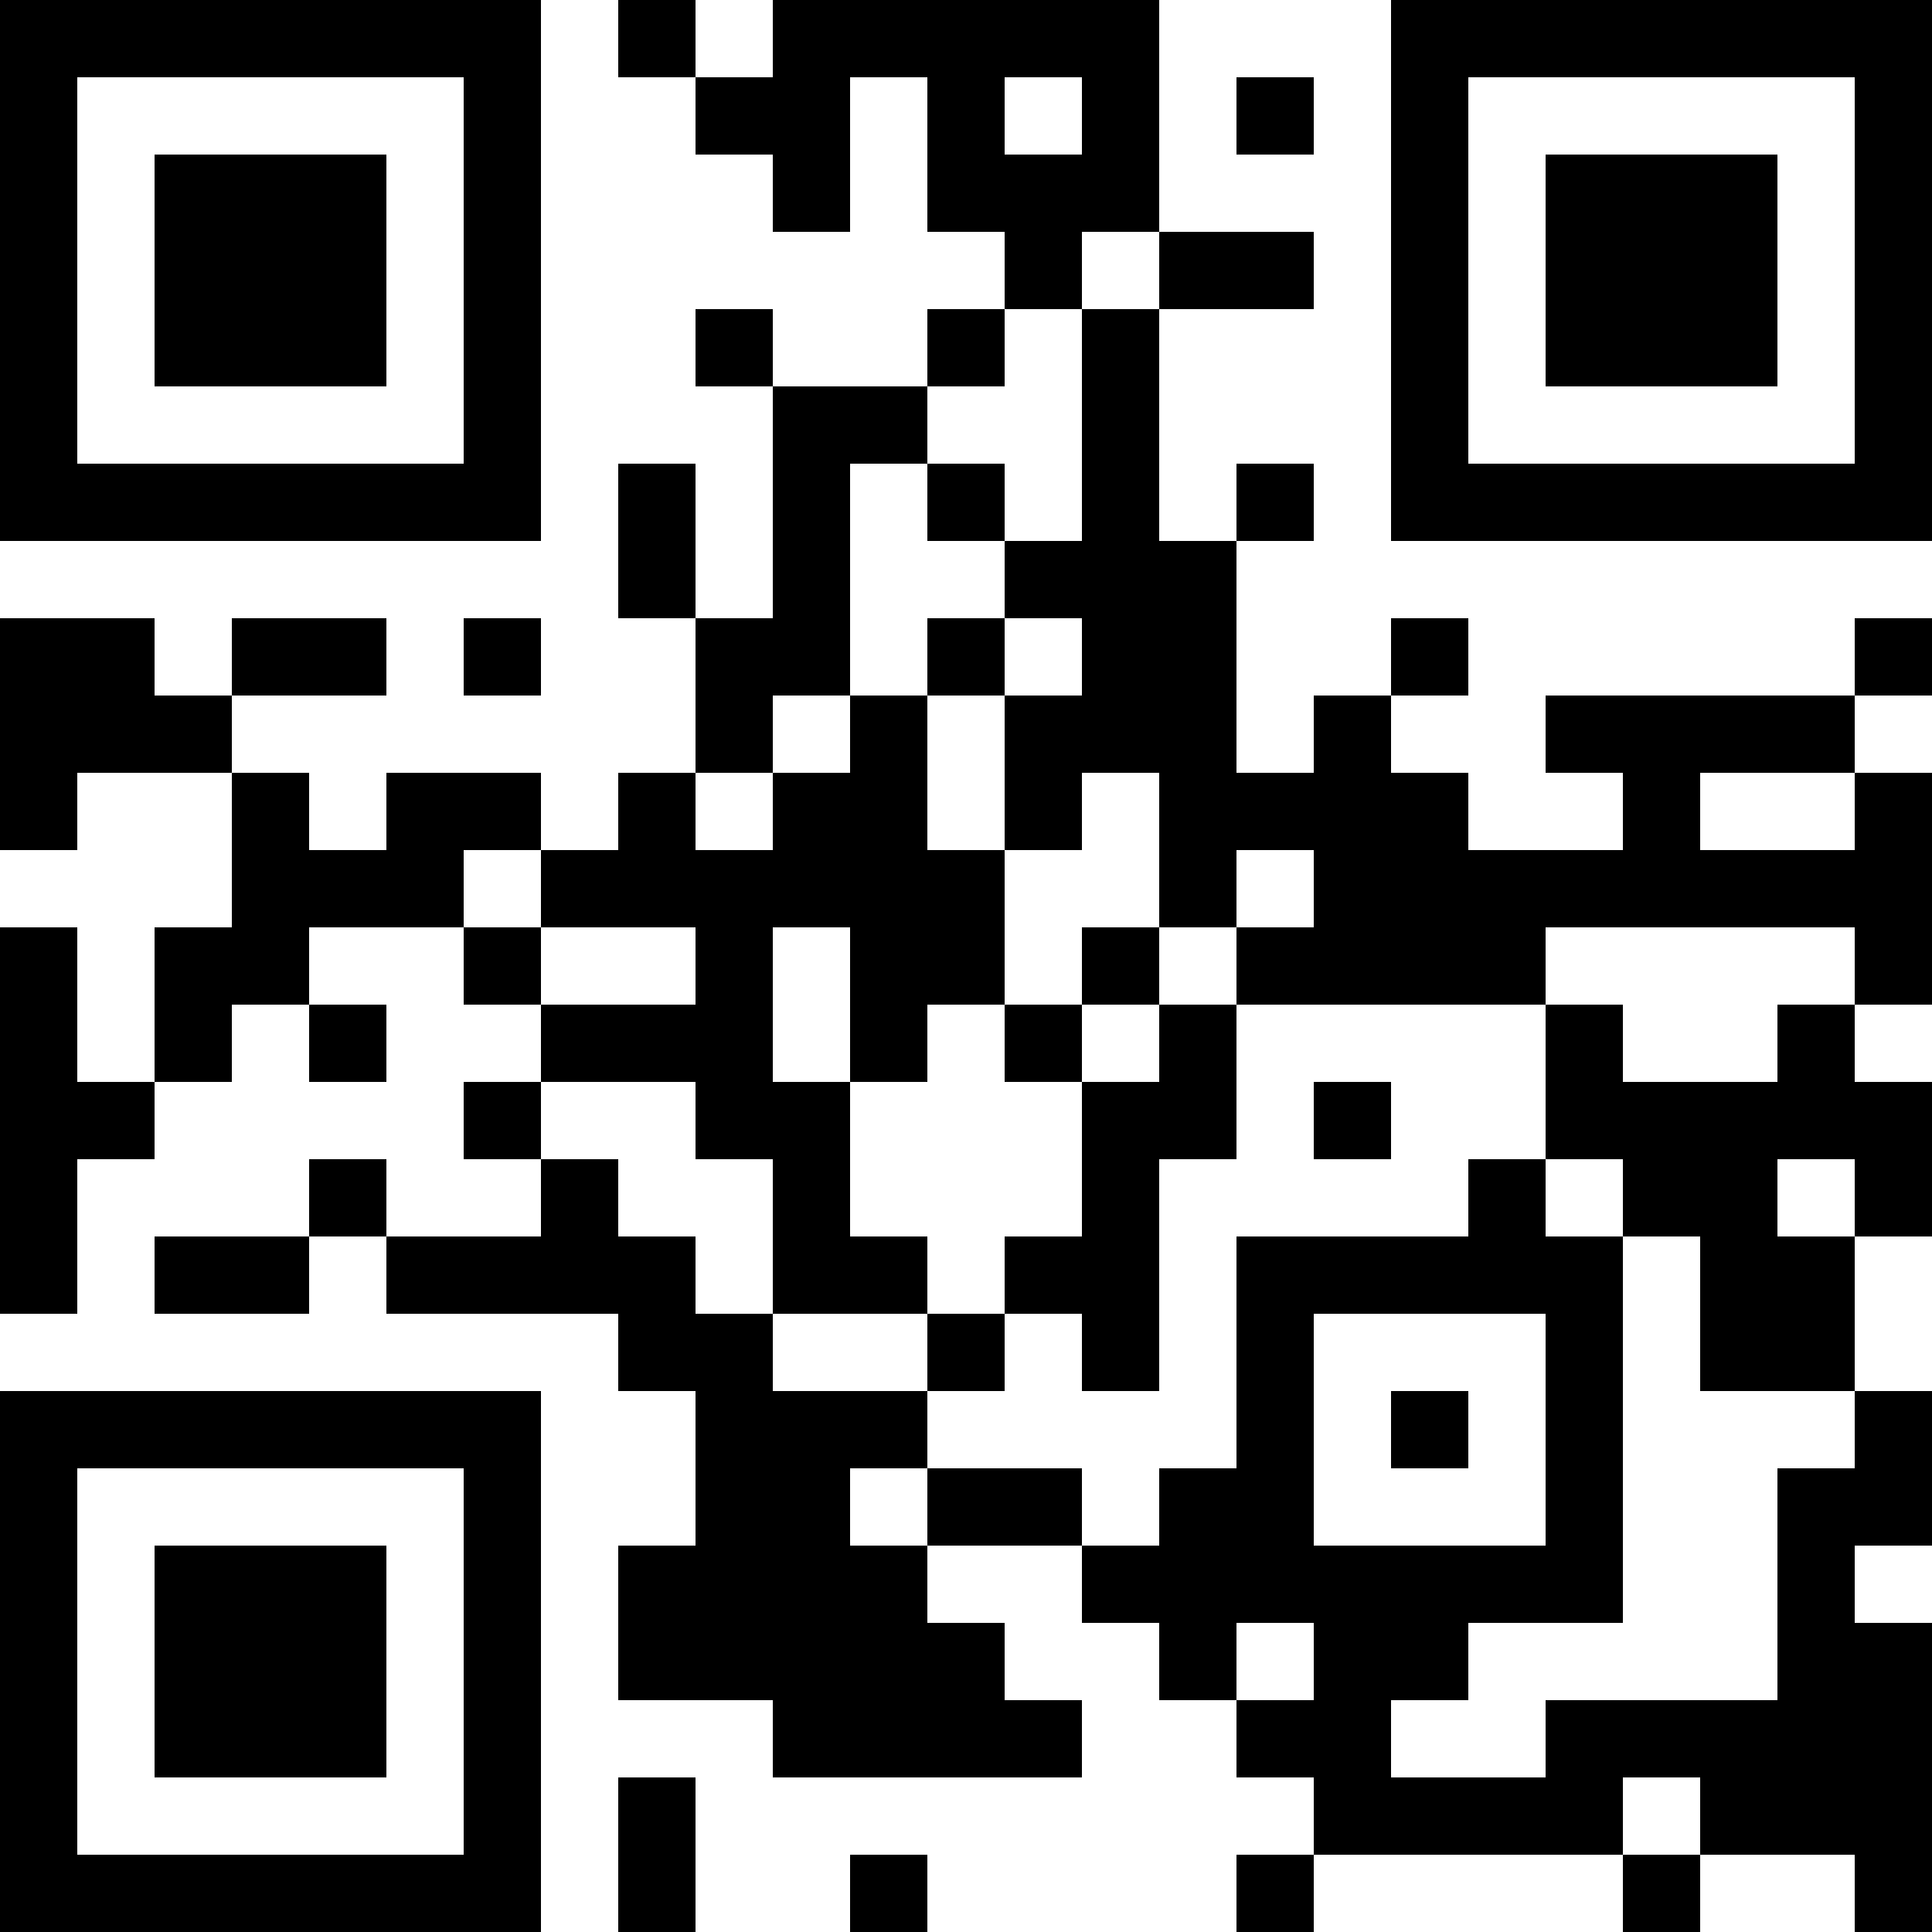 <?xml version="1.0" encoding="UTF-8"?>
<svg xmlns="http://www.w3.org/2000/svg" version="1.1" width="1000" height="1000" viewBox="0 0 1000 1000"><rect x="0" y="0" width="1000" height="1000" fill="#ffffff"/><g transform="scale(40)"><g transform="translate(0,0)"><path fill-rule="evenodd" d="M8 0L8 1L9 1L9 2L10 2L10 3L11 3L11 1L12 1L12 3L13 3L13 4L12 4L12 5L10 5L10 4L9 4L9 5L10 5L10 8L9 8L9 6L8 6L8 8L9 8L9 10L8 10L8 11L7 11L7 10L5 10L5 11L4 11L4 10L3 10L3 9L5 9L5 8L3 8L3 9L2 9L2 8L0 8L0 11L1 11L1 10L3 10L3 12L2 12L2 14L1 14L1 12L0 12L0 17L1 17L1 15L2 15L2 14L3 14L3 13L4 13L4 14L5 14L5 13L4 13L4 12L6 12L6 13L7 13L7 14L6 14L6 15L7 15L7 16L5 16L5 15L4 15L4 16L2 16L2 17L4 17L4 16L5 16L5 17L8 17L8 18L9 18L9 20L8 20L8 22L10 22L10 23L14 23L14 22L13 22L13 21L12 21L12 20L14 20L14 21L15 21L15 22L16 22L16 23L17 23L17 24L16 24L16 25L17 25L17 24L21 24L21 25L22 25L22 24L24 24L24 25L25 25L25 21L24 21L24 20L25 20L25 18L24 18L24 16L25 16L25 14L24 14L24 13L25 13L25 10L24 10L24 9L25 9L25 8L24 8L24 9L20 9L20 10L21 10L21 11L19 11L19 10L18 10L18 9L19 9L19 8L18 8L18 9L17 9L17 10L16 10L16 7L17 7L17 6L16 6L16 7L15 7L15 4L17 4L17 3L15 3L15 0L10 0L10 1L9 1L9 0ZM13 1L13 2L14 2L14 1ZM16 1L16 2L17 2L17 1ZM14 3L14 4L13 4L13 5L12 5L12 6L11 6L11 9L10 9L10 10L9 10L9 11L10 11L10 10L11 10L11 9L12 9L12 11L13 11L13 13L12 13L12 14L11 14L11 12L10 12L10 14L11 14L11 16L12 16L12 17L10 17L10 15L9 15L9 14L7 14L7 15L8 15L8 16L9 16L9 17L10 17L10 18L12 18L12 19L11 19L11 20L12 20L12 19L14 19L14 20L15 20L15 19L16 19L16 16L19 16L19 15L20 15L20 16L21 16L21 21L19 21L19 22L18 22L18 23L20 23L20 22L23 22L23 19L24 19L24 18L22 18L22 16L21 16L21 15L20 15L20 13L21 13L21 14L23 14L23 13L24 13L24 12L20 12L20 13L16 13L16 12L17 12L17 11L16 11L16 12L15 12L15 10L14 10L14 11L13 11L13 9L14 9L14 8L13 8L13 7L14 7L14 4L15 4L15 3ZM12 6L12 7L13 7L13 6ZM6 8L6 9L7 9L7 8ZM12 8L12 9L13 9L13 8ZM22 10L22 11L24 11L24 10ZM6 11L6 12L7 12L7 13L9 13L9 12L7 12L7 11ZM14 12L14 13L13 13L13 14L14 14L14 16L13 16L13 17L12 17L12 18L13 18L13 17L14 17L14 18L15 18L15 15L16 15L16 13L15 13L15 12ZM14 13L14 14L15 14L15 13ZM17 14L17 15L18 15L18 14ZM23 15L23 16L24 16L24 15ZM17 17L17 20L20 20L20 17ZM18 18L18 19L19 19L19 18ZM16 21L16 22L17 22L17 21ZM8 23L8 25L9 25L9 23ZM21 23L21 24L22 24L22 23ZM11 24L11 25L12 25L12 24ZM0 0L0 7L7 7L7 0ZM1 1L1 6L6 6L6 1ZM2 2L2 5L5 5L5 2ZM18 0L18 7L25 7L25 0ZM19 1L19 6L24 6L24 1ZM20 2L20 5L23 5L23 2ZM0 18L0 25L7 25L7 18ZM1 19L1 24L6 24L6 19ZM2 20L2 23L5 23L5 20Z" fill="#000000"/></g></g></svg>
